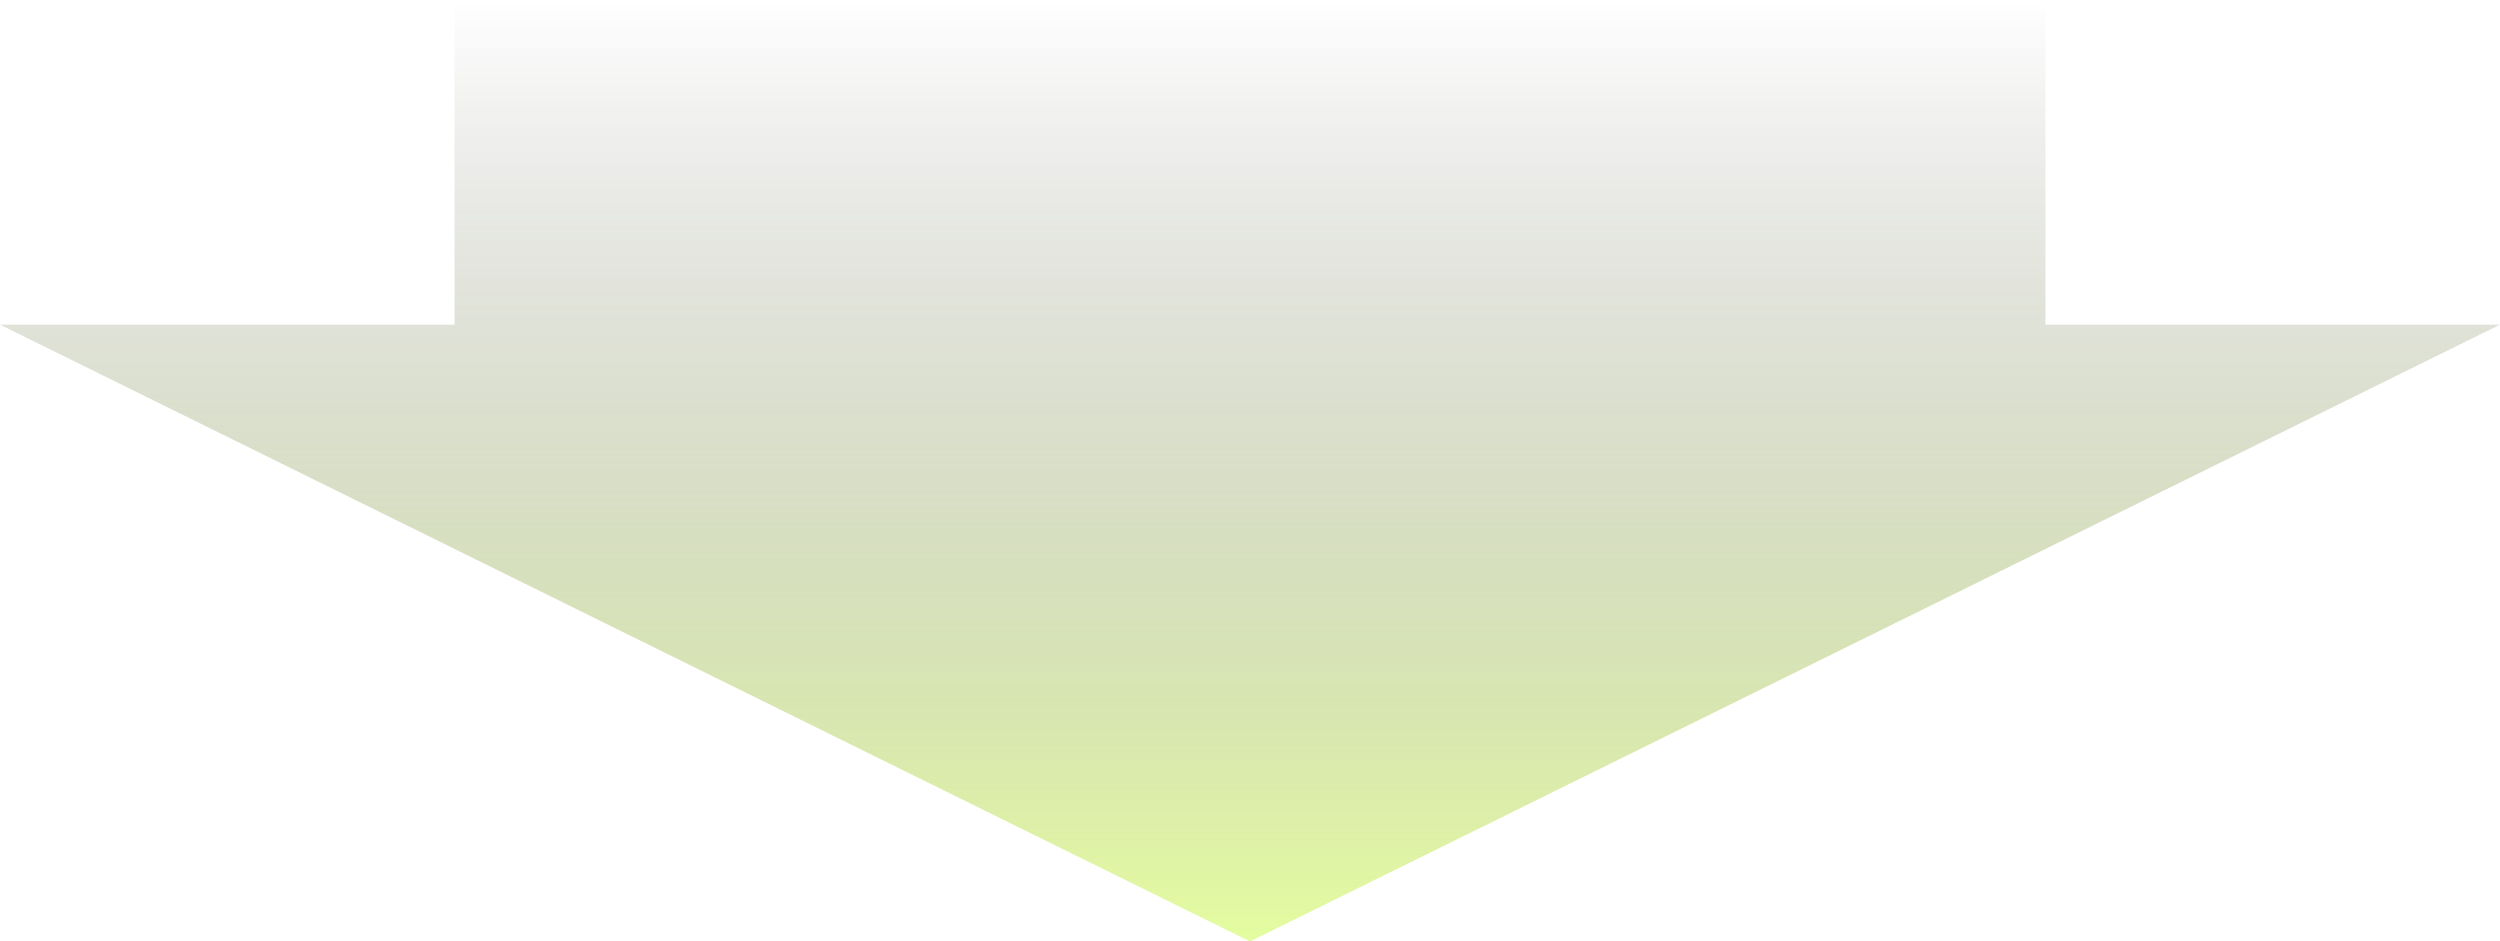 <?xml version="1.0" encoding="UTF-8"?> <svg xmlns="http://www.w3.org/2000/svg" width="786" height="296" viewBox="0 0 786 296" fill="none"><path d="M393 296L1.12319e-05 102.069L142.909 102.069L142.909 6.83636e-06L643.091 5.05636e-05L643.091 102.069L786 102.069L393 296Z" fill="url(#paint0_linear_40000218_105164)" fill-opacity="0.5"></path><defs><linearGradient id="paint0_linear_40000218_105164" x1="393" y1="296" x2="393" y2="1.87645e-05" gradientUnits="userSpaceOnUse"><stop stop-color="#CAFB40"></stop><stop offset="1" stop-opacity="0"></stop></linearGradient></defs></svg> 